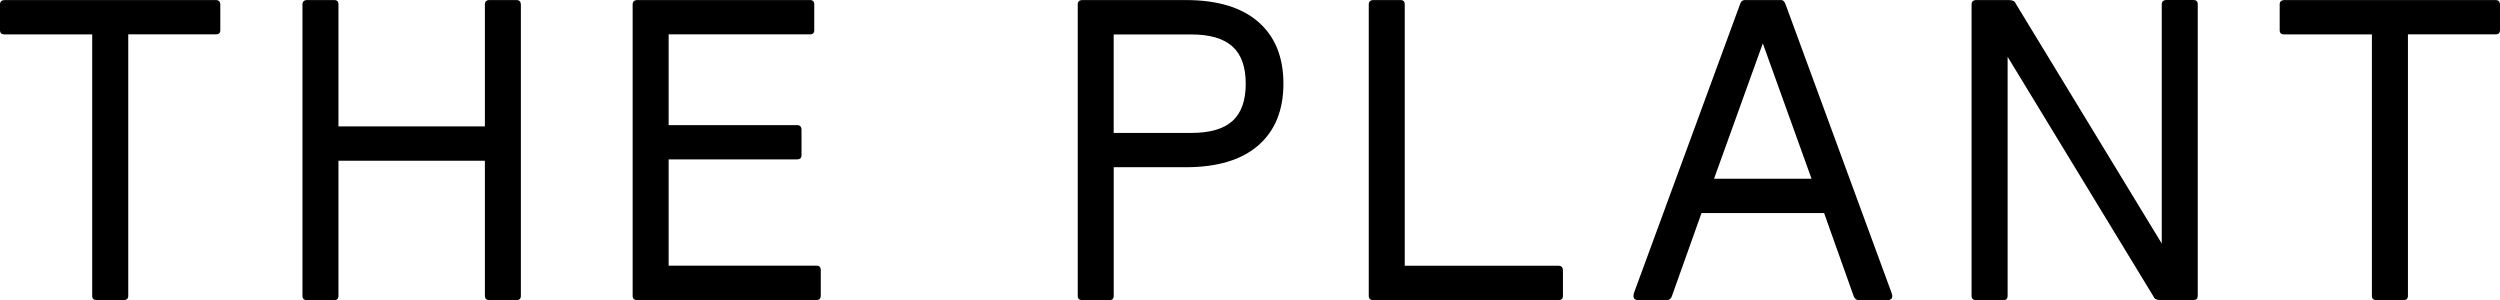 <svg xmlns="http://www.w3.org/2000/svg" xmlns:xlink="http://www.w3.org/1999/xlink" version="1.1" id="Layer_1" x="0px" y="0px" style="enable-background:new 0 0 841.89 595.28;" xml:space="preserve" viewBox="187.47 269.8 486.92 58.45">
<g>
	<path d="M187.47,275.68v-5.01c0-0.54,0.29-0.83,0.86-0.86h41.19c0.54,0,0.83,0.28,0.86,0.86v5.01c0,0.54-0.28,0.81-0.86,0.81   h-17.07v50.93c0,0.54-0.29,0.82-0.86,0.82h-5.34c-0.54,0-0.82-0.27-0.82-0.82V276.5h-17.11   C187.76,276.5,187.47,276.23,187.47,275.68z"/>
	<path d="M246.38,327.43v-56.76c0-0.54,0.28-0.83,0.86-0.86h5.34c0.54,0,0.81,0.28,0.81,0.85v23.76h28.52v-23.76   c0-0.54,0.28-0.83,0.85-0.85h5.31c0.54,0,0.82,0.28,0.85,0.86v56.76c0,0.54-0.28,0.82-0.85,0.82h-5.31c-0.54,0-0.82-0.27-0.85-0.82   v-26.32h-28.52v26.32c0,0.54-0.27,0.82-0.81,0.82h-5.34C246.67,328.25,246.38,327.97,246.38,327.43z"/>
	<path d="M310.69,327.43v-56.76c0-0.54,0.28-0.83,0.86-0.86h33.7c0.54,0,0.81,0.28,0.81,0.86v5.01c0,0.54-0.27,0.81-0.81,0.81H317.7   v17.68h25.02c0.54,0,0.83,0.28,0.86,0.85v5.01c0,0.54-0.28,0.81-0.86,0.81H317.7v20.7h28.81c0.54,0,0.82,0.29,0.82,0.86v5.01   c0,0.54-0.27,0.82-0.82,0.82h-34.96C310.97,328.25,310.69,327.97,310.69,327.43z"/>
	<path d="M397.38,327.43v-56.76c0-0.54,0.28-0.83,0.86-0.86h20.17c6.17,0,10.88,1.42,14.14,4.26c3.26,2.84,4.89,6.85,4.89,12.02   c0,5.17-1.63,9.18-4.89,12.02c-3.26,2.84-7.97,4.26-14.14,4.26h-14.02v25.06c0,0.54-0.27,0.82-0.81,0.82h-5.34   C397.66,328.25,397.38,327.97,397.38,327.43z M404.38,295.69h15.12c3.61,0,6.28-0.77,8.01-2.32c1.72-1.55,2.59-3.97,2.59-7.25   c0-3.29-0.86-5.71-2.59-7.27c-1.73-1.56-4.39-2.34-8.01-2.34h-15.12V295.69z"/>
	<path d="M454.06,327.43v-56.76c0-0.54,0.28-0.83,0.86-0.86h5.34c0.54,0,0.81,0.28,0.81,0.86v50.89h29.95   c0.54,0,0.83,0.29,0.86,0.86v5.01c0,0.54-0.29,0.82-0.86,0.82h-36.1C454.34,328.25,454.06,327.97,454.06,327.43z"/>
	<path d="M505.62,327.43c0-0.16,0.03-0.34,0.08-0.53l20.66-56.23c0.16-0.54,0.45-0.83,0.86-0.86h7.17c0.38,0,0.67,0.28,0.86,0.86   l20.66,56.23c0.05,0.16,0.09,0.34,0.12,0.53c0,0.54-0.31,0.82-0.94,0.82h-5.58c-0.49,0-0.83-0.27-1.02-0.82l-5.74-16.13h-23.88   l-5.75,16.13c-0.16,0.54-0.5,0.82-1.02,0.82h-5.58C505.92,328.25,505.62,327.97,505.62,327.43z M521.31,304.61h18.99l-9.49-26.36   L521.31,304.61z"/>
	<path d="M571.47,327.43v-56.76c0-0.54,0.28-0.83,0.86-0.86h6.4c0.73,0,1.18,0.23,1.34,0.69l28.44,46.73v-46.57   c0-0.54,0.28-0.83,0.86-0.86h5.34c0.54,0,0.81,0.28,0.81,0.86v56.76c0,0.54-0.27,0.82-0.81,0.82h-6.44c-0.73,0-1.18-0.22-1.34-0.65   l-28.44-46.73v46.57c0,0.54-0.27,0.82-0.81,0.82h-5.34C571.75,328.25,571.47,327.97,571.47,327.43z"/>
	<path d="M631.48,275.68v-5.01c0-0.54,0.29-0.83,0.86-0.86h41.19c0.54,0,0.83,0.28,0.86,0.86v5.01c0,0.54-0.28,0.81-0.86,0.81   h-17.07v50.93c0,0.54-0.29,0.82-0.86,0.82h-5.34c-0.54,0-0.82-0.27-0.82-0.82V276.5h-17.11   C631.76,276.5,631.48,276.23,631.48,275.68z"/>
</g>
</svg>